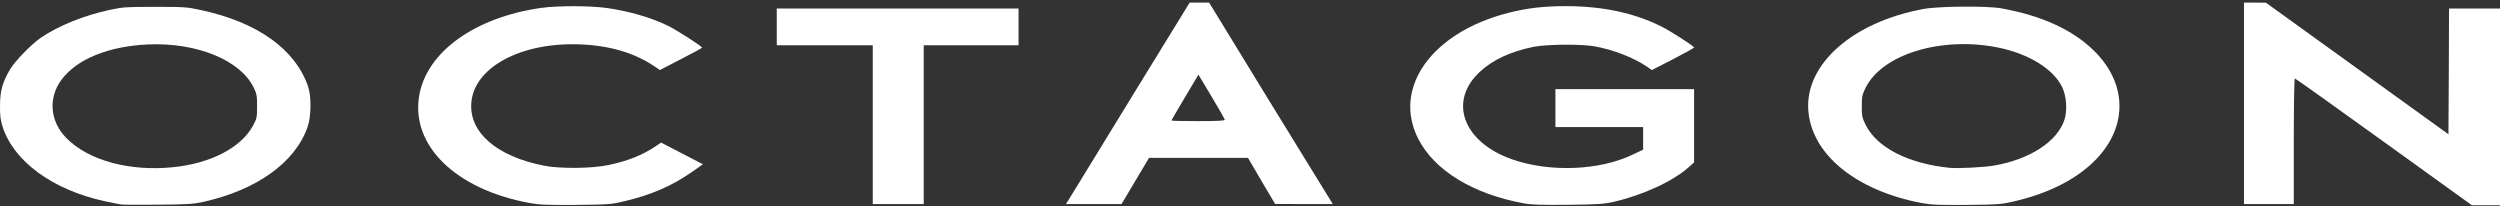 <svg xmlns="http://www.w3.org/2000/svg" fill="none" viewBox="0 0 740 61" height="61" width="740">
<rect x="0" y="0" width="740" height="61" fill="#333333" stroke="none"/>
<path fill="white" d="M35.752 60.512C35.19 60.442 32.91 59.951 30.7 59.495C15.405 56.092 4.003 47.672 0.741 37.429C0.145 35.464 -0.031 34.201 0.004 31.114C0.039 26.799 0.741 24.379 2.986 20.52C4.46 18.029 9.441 12.942 12.248 11.048C17.51 7.54 24.841 4.593 32.384 2.944C36.523 2.067 37.365 2.032 45.925 2.032C54.52 2.032 55.292 2.067 59.466 2.979C76.2 6.558 87.461 14.591 91.214 25.677C92.197 28.588 92.126 34.552 91.039 37.604C87.391 48.058 76.024 56.232 60.238 59.74C57.221 60.407 55.572 60.512 46.802 60.582C41.294 60.652 36.348 60.617 35.752 60.512ZM51.222 49.496C62.378 48.374 71.359 43.708 74.902 37.183C76.024 35.078 76.094 34.798 76.094 31.465C76.094 28.308 75.989 27.746 75.077 25.887C71.113 17.784 58.238 12.521 43.82 13.153C32.068 13.679 22.701 17.503 18.141 23.677C14.212 29.044 14.808 35.99 19.649 40.867C26.174 47.497 38.277 50.794 51.222 49.496Z"></path>
<path fill="white" d="M156.777 60.09C134.887 56.091 121.451 43.005 124.117 28.131C126.397 15.292 140.64 5.118 160.145 2.347C165.021 1.645 174.949 1.68 179.72 2.382C186.455 3.364 192.805 5.224 197.822 7.679C200.242 8.872 207.82 13.713 207.82 14.099C207.82 14.204 205.013 15.748 201.575 17.502L195.331 20.729L193.787 19.677C187.929 15.713 180.702 13.538 172.037 13.152C154.462 12.345 140.359 19.817 139.517 30.376C138.781 39.182 147.025 46.303 161.022 49.039C165.758 49.987 175.265 49.881 180.071 48.864C185.894 47.636 190.174 45.917 194.138 43.251L195.682 42.199L201.891 45.426L208.065 48.618L204.873 50.864C198.909 55.038 192.735 57.704 184.807 59.564C180.807 60.511 180.211 60.546 170.459 60.651C161.864 60.721 159.724 60.616 156.777 60.09Z"></path>
<path fill="white" d="M451.109 60.196C436.059 57.459 424.658 50.513 419.852 41.182C412.029 26.027 423.816 9.539 446.548 3.786C452.266 2.348 456.967 1.821 463.598 1.821C474.543 1.856 483.594 3.786 491.803 7.855C494.644 9.293 501.45 13.679 501.45 14.065C501.45 14.205 498.643 15.748 495.205 17.538L488.961 20.73L487.417 19.677C483.453 17.011 477.49 14.696 471.982 13.714C468.088 13.012 457.879 13.082 453.985 13.854C447.075 15.257 441.812 17.713 437.918 21.361C428.657 30.096 433.112 42.059 447.531 47.146C458.546 51.04 473.28 50.513 483.102 45.848L486.365 44.304V40.971V37.604H473.385H460.405V31.991V26.378H480.927H501.45V37.218V48.058L500.011 49.356C495.276 53.636 486.365 57.74 477.525 59.775C474.683 60.406 472.929 60.511 464.089 60.617C456.266 60.687 453.284 60.617 451.109 60.196Z"></path>
<path fill="white" d="M568.768 60.09C549.333 56.372 536.318 45.742 535.266 32.797C534.178 19.046 548.351 6.522 569.329 2.663C573.749 1.821 588.132 1.716 592.307 2.453C604.375 4.628 613.601 8.837 619.915 15.117C630.089 25.185 629.808 38.446 619.249 48.338C613.741 53.495 605.848 57.354 596.341 59.564C592.307 60.511 591.711 60.546 582.133 60.652C573.679 60.722 571.609 60.617 568.768 60.09ZM590.237 49.005C600.832 47.181 608.935 41.919 611.075 35.464C611.952 32.797 611.707 28.553 610.444 25.887C607.953 20.519 600.621 15.959 591.57 14.099C574.802 10.662 557.156 15.994 552.21 25.992C551.192 28.062 551.087 28.588 551.087 31.464C551.087 34.341 551.192 34.867 552.245 36.972C555.542 43.672 564.874 48.444 577.047 49.671C579.573 49.917 587.22 49.531 590.237 49.005Z"></path>
<path fill="white" d="M705.622 41.989C691.309 31.675 679.452 23.22 679.276 23.22C679.101 23.22 678.96 31.113 678.96 41.813V60.406H671.594H664.227V30.587V0.769H667.489L670.717 0.804L697.729 20.273L724.741 39.743L724.846 21.115L724.916 2.523H732.459H740.001V31.64V60.757H735.826H731.687L705.622 41.989Z"></path>
<path fill="white" d="M258.337 36.902V13.398H244.13H229.922V7.96V2.522H265.704H301.487V7.96V13.398H287.454H273.422V36.902V60.406H265.88H258.337V36.902Z"></path>
<path fill="white" d="M318.08 56.266C319.449 53.986 327.693 40.585 336.358 26.448L352.144 0.769H355.02H357.897L375.683 29.815C385.506 45.777 393.75 59.178 394.03 59.634L394.521 60.406H385.997L377.437 60.371L373.403 53.565L369.404 46.724H354.74H340.111L336.042 53.565L331.972 60.406H323.764H315.52L318.08 56.266ZM362.528 35.463C362.528 35.253 360.774 32.166 358.634 28.588L354.74 22.098L350.741 28.798C348.531 32.517 346.741 35.604 346.741 35.674C346.741 35.779 350.285 35.849 354.635 35.849C360.142 35.849 362.528 35.744 362.528 35.463Z"></path>
</svg>

